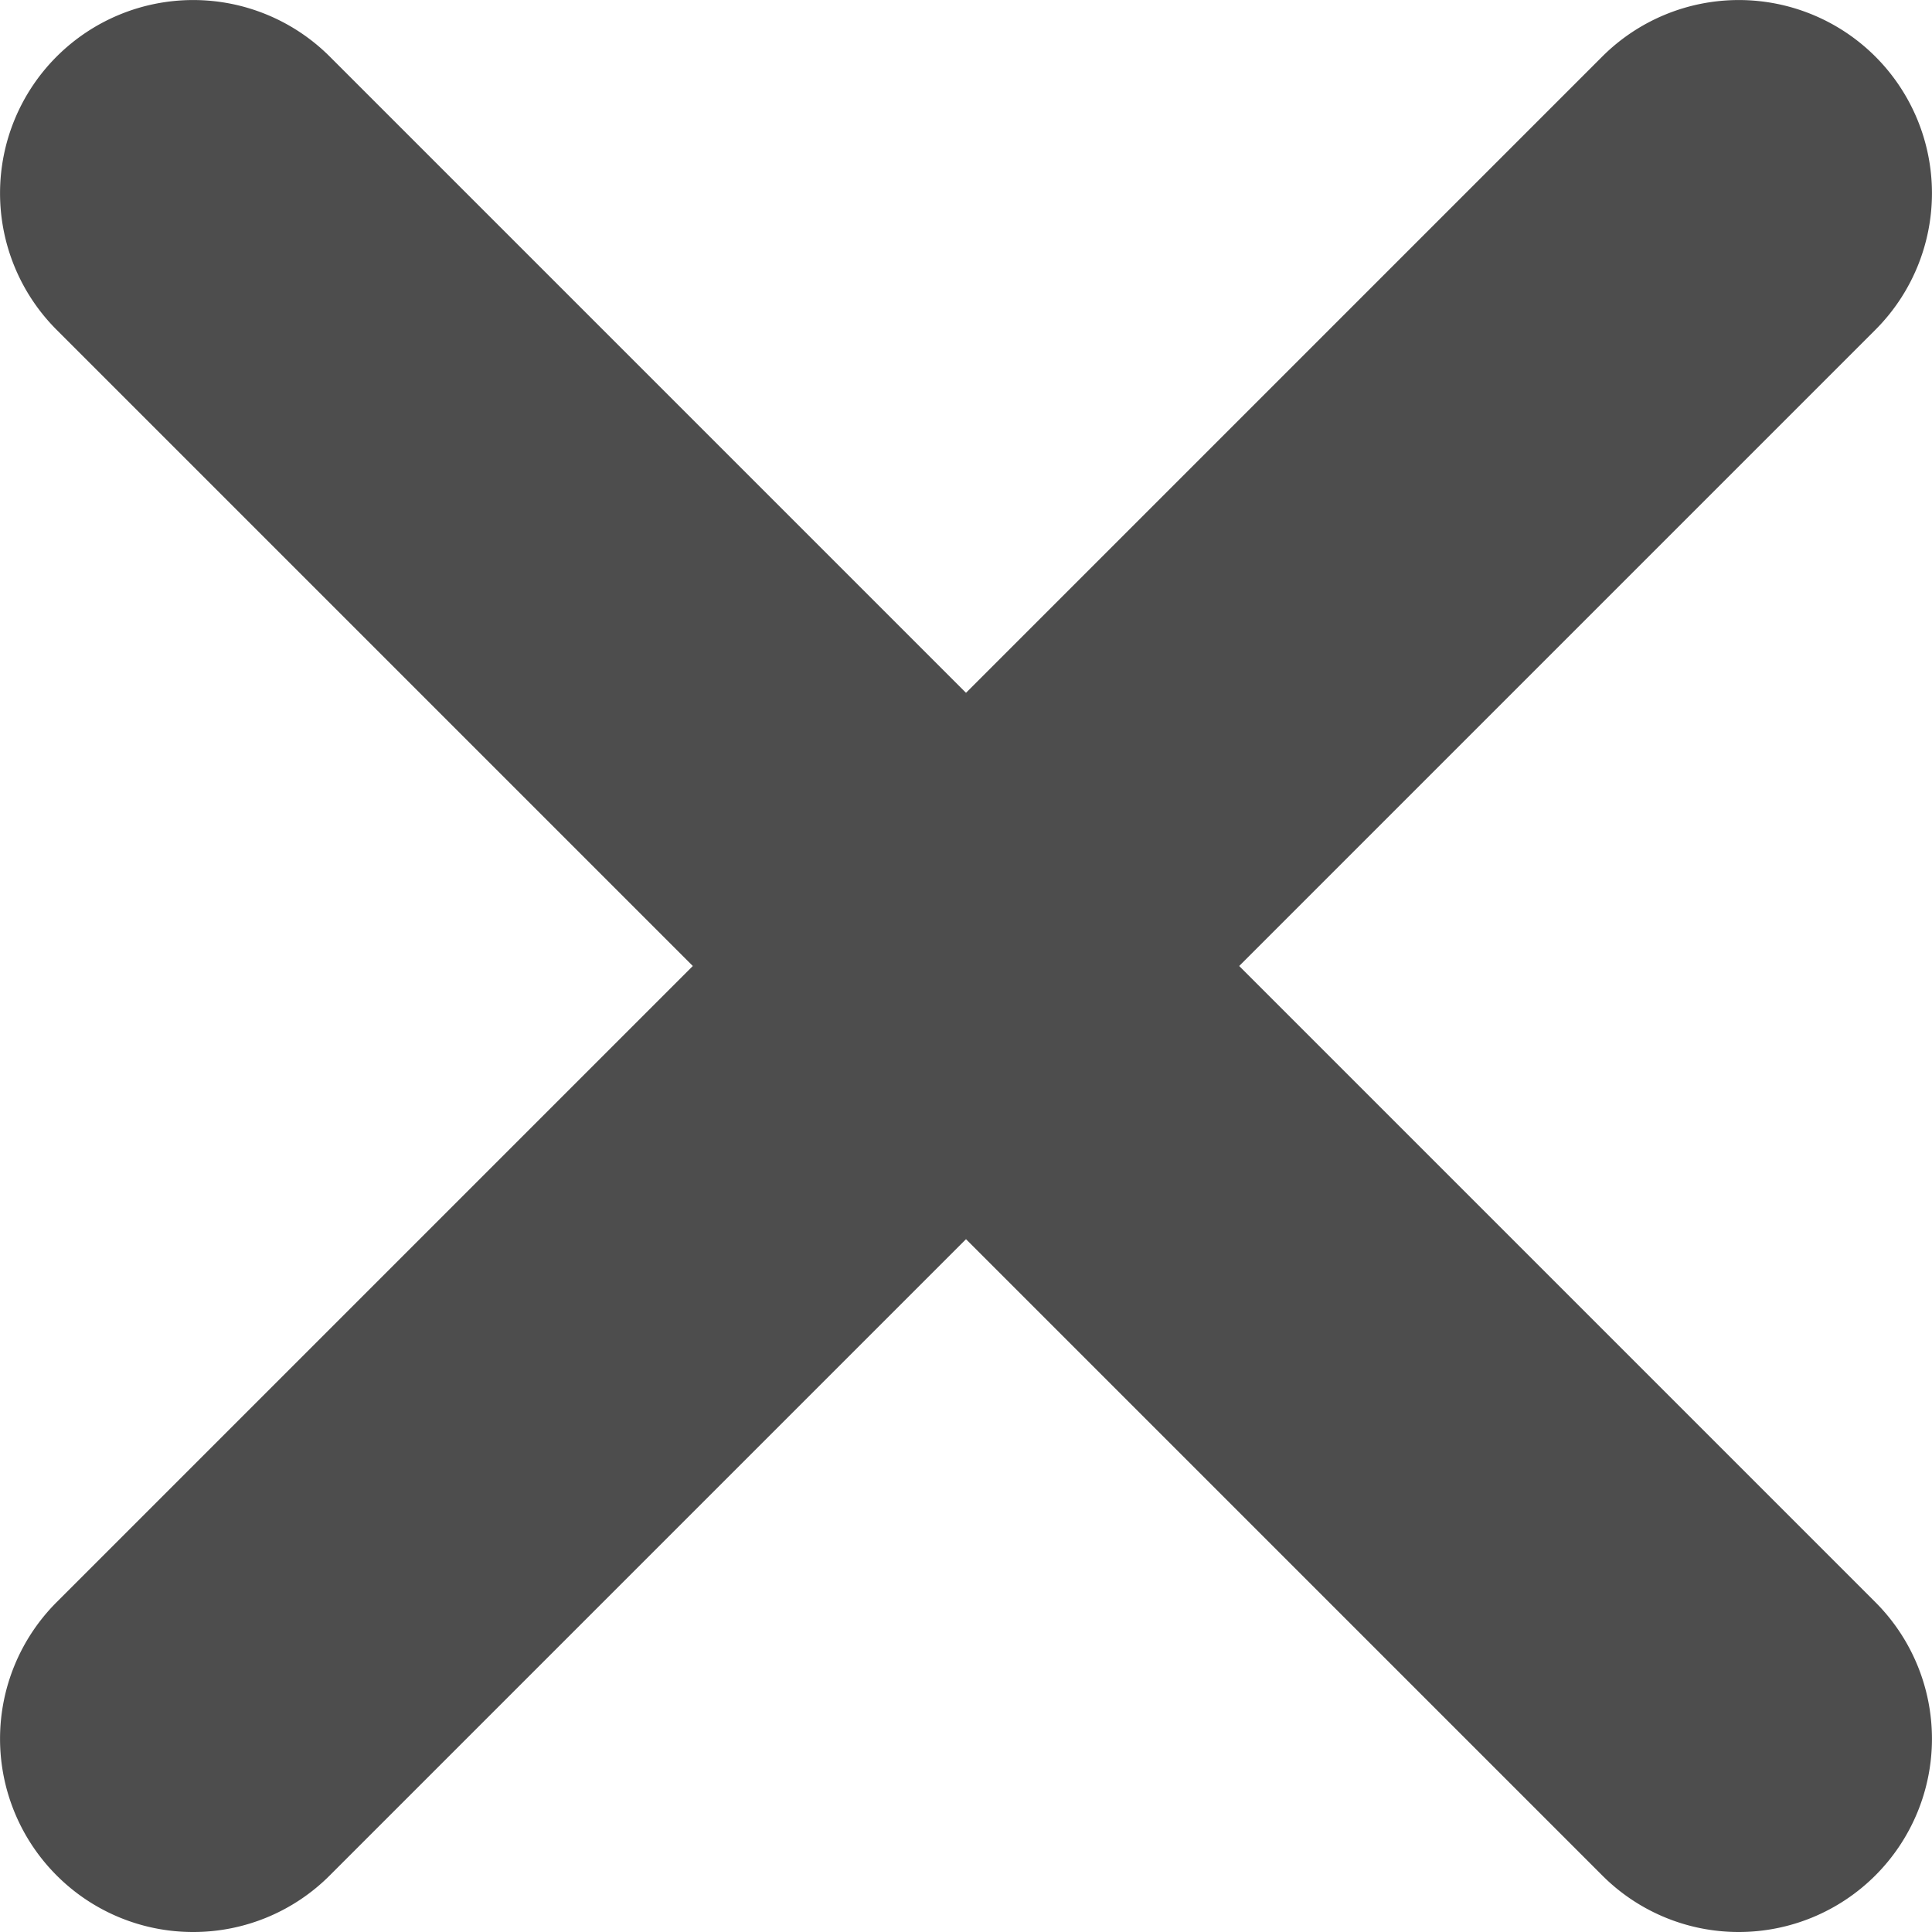 <svg xmlns="http://www.w3.org/2000/svg" width="20" height="20" viewBox="0 0 20 20">
  <g id="icon-cross-black" transform="translate(-1342 -298)">
    <rect id="frame" width="20" height="20" transform="translate(1342 298)" fill="none"/>
    <path id="Line" d="M16,18a1.994,1.994,0,0,1-1.414-.586l-16-16a2,2,0,0,1,0-2.828,2,2,0,0,1,2.828,0l16,16A2,2,0,0,1,16,18Z" transform="translate(1344 300)" fill="#4D4D4D"/>
    <path id="Line-2" data-name="Line" d="M0,18a1.994,1.994,0,0,1-1.414-.586,2,2,0,0,1,0-2.828l16-16a2,2,0,0,1,2.828,0,2,2,0,0,1,0,2.828l-16,16A1.994,1.994,0,0,1,0,18Z" transform="translate(1344 300)" fill="#4D4D4D"/>
  </g>
</svg>
